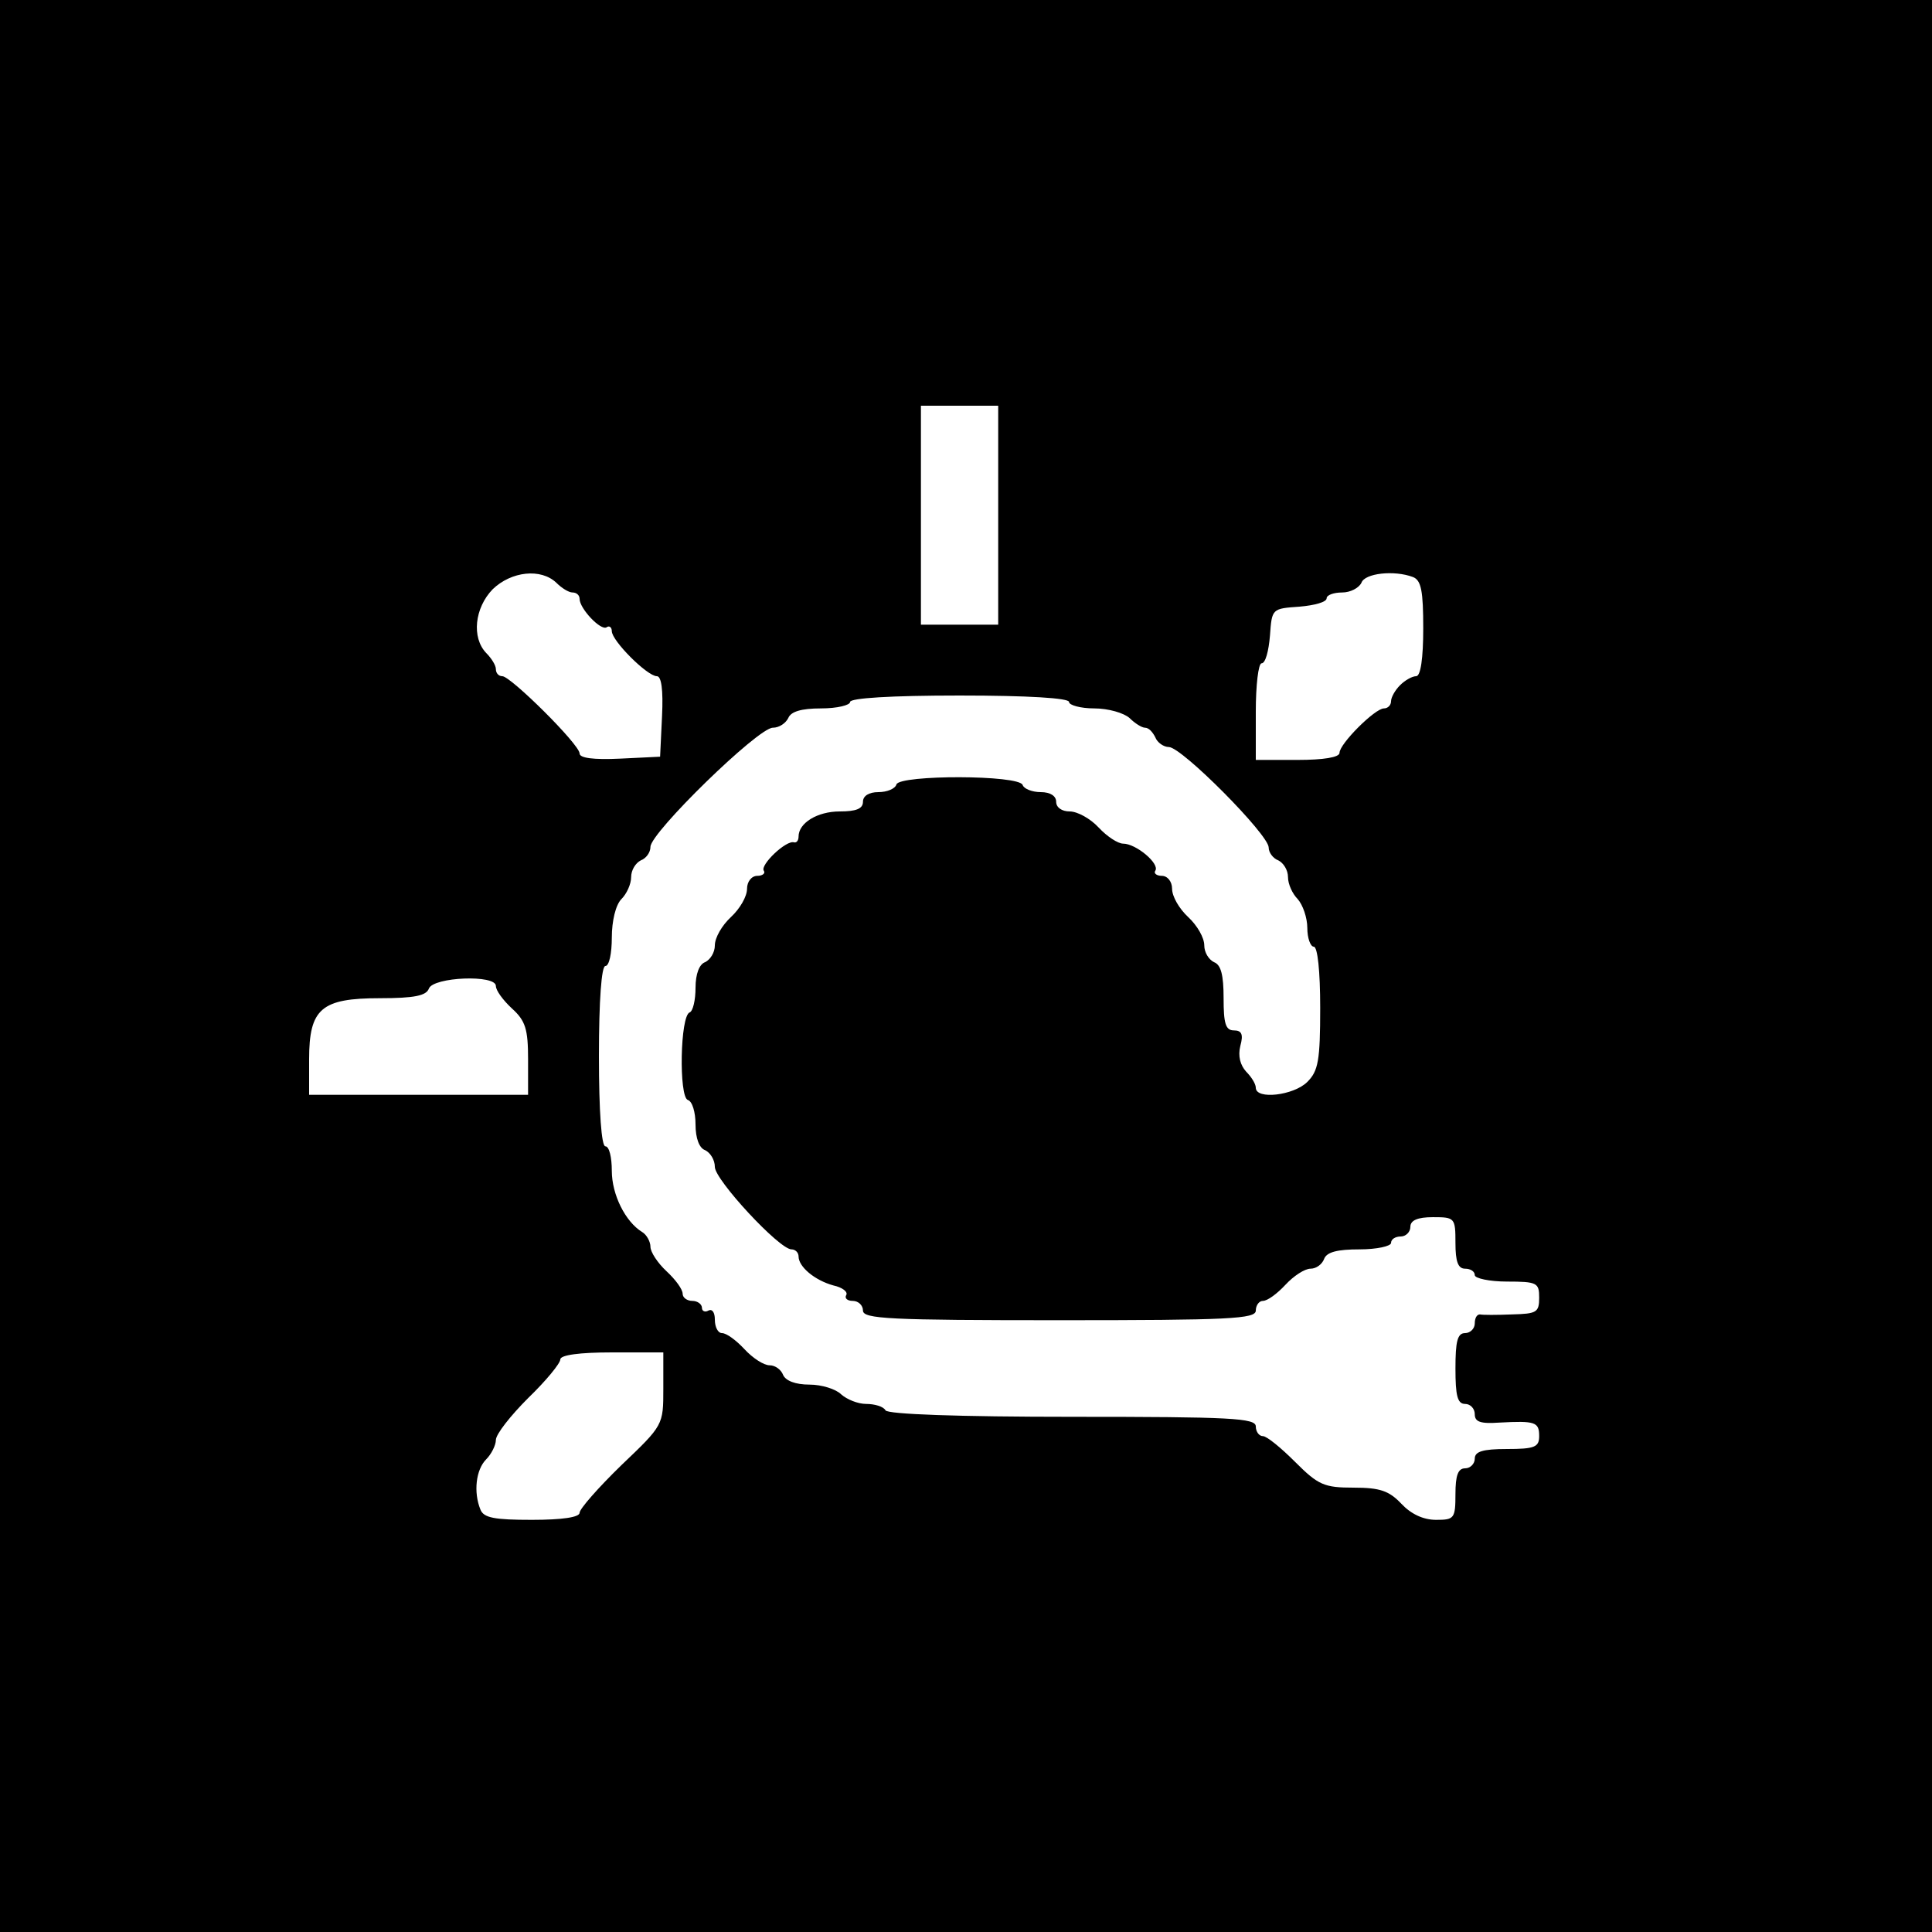 <?xml version="1.0" standalone="no"?>
<!DOCTYPE svg PUBLIC "-//W3C//DTD SVG 20010904//EN"
 "http://www.w3.org/TR/2001/REC-SVG-20010904/DTD/svg10.dtd">
<svg version="1.0" xmlns="http://www.w3.org/2000/svg"
 width="300pt" height="300pt" viewBox="0 0 300 300"
 preserveAspectRatio="xMidYMid meet">
<g transform="translate(0,300) scale(0.1,-0.1)"
fill="#000000" stroke="none">
<path d="M0 1500 l0 -1500 1500 0 1500 0 0 1500 0 1500 -1500 0 -1500 0 0
-1500z m1550 700 l0 -170 -60 0 -60 0 0 170 0 170 60 0 60 0 0 -170z m-686
-105 c8 -8 19 -15 25 -15 6 0 11 -4 11 -10 0 -15 33 -50 42 -44 4 3 8 0 8 -6
0 -15 55 -70 70 -70 7 0 10 -21 8 -62 l-3 -63 -62 -3 c-42 -2 -63 1 -63 8 0
14 -107 120 -120 120 -6 0 -10 5 -10 11 0 6 -7 17 -15 25 -23 24 -18 70 10 99
29 28 75 33 99 10z m1330 9 c13 -5 16 -22 16 -80 0 -46 -4 -74 -11 -74 -6 0
-17 -6 -25 -14 -8 -8 -14 -19 -14 -25 0 -6 -5 -11 -11 -11 -14 0 -69 -55 -69
-69 0 -7 -25 -11 -65 -11 l-65 0 0 75 c0 41 4 75 9 75 6 0 11 19 13 43 3 42 3
42 46 45 23 2 42 7 42 13 0 5 11 9 24 9 13 0 26 7 30 15 5 15 51 20 80 9z
m-534 -194 c0 -5 18 -10 39 -10 22 0 46 -7 55 -15 8 -8 19 -15 24 -15 6 0 12
-7 16 -15 3 -8 13 -15 21 -15 20 0 155 -136 155 -156 0 -8 7 -17 15 -20 8 -4
15 -15 15 -26 0 -11 7 -26 15 -34 8 -9 15 -29 15 -45 0 -16 5 -29 10 -29 6 0
10 -38 10 -95 0 -82 -3 -98 -20 -115 -21 -21 -80 -28 -80 -9 0 6 -7 17 -15 25
-9 10 -13 24 -9 40 5 18 2 24 -10 24 -13 0 -16 11 -16 50 0 36 -4 52 -15 56
-8 4 -15 15 -15 26 0 12 -11 31 -25 44 -14 13 -25 32 -25 44 0 11 -7 20 -16
20 -8 0 -13 4 -10 8 7 11 -30 42 -50 42 -8 0 -25 11 -38 25 -13 14 -33 25 -45
25 -12 0 -21 6 -21 15 0 9 -9 15 -24 15 -13 0 -26 5 -28 11 -5 16 -191 16
-196 1 -2 -7 -15 -12 -28 -12 -15 0 -24 -6 -24 -15 0 -11 -11 -15 -36 -15 -35
0 -64 -18 -64 -39 0 -6 -3 -10 -7 -9 -12 4 -53 -35 -47 -44 3 -4 -2 -8 -10 -8
-9 0 -16 -9 -16 -20 0 -12 -11 -31 -25 -44 -14 -13 -25 -32 -25 -44 0 -11 -7
-22 -15 -26 -9 -3 -15 -18 -15 -40 0 -19 -4 -36 -9 -38 -15 -5 -17 -131 -3
-136 7 -2 12 -19 12 -38 0 -22 6 -37 15 -40 8 -4 15 -15 15 -26 0 -20 100
-128 119 -128 6 0 11 -5 11 -11 0 -16 25 -37 54 -45 14 -3 23 -10 20 -15 -3
-5 2 -9 10 -9 9 0 16 -7 16 -15 0 -13 41 -15 305 -15 264 0 305 2 305 15 0 8
5 15 11 15 7 0 22 11 35 25 13 14 30 25 39 25 9 0 18 7 21 15 4 11 21 15 55
15 27 0 49 5 49 10 0 6 7 10 15 10 8 0 15 7 15 15 0 10 11 15 35 15 34 0 35
-1 35 -40 0 -29 4 -40 15 -40 8 0 15 -4 15 -10 0 -5 23 -10 50 -10 47 0 50 -2
50 -25 0 -23 -4 -25 -42 -26 -24 -1 -46 -1 -50 0 -5 0 -8 -6 -8 -14 0 -8 -7
-15 -15 -15 -12 0 -15 -13 -15 -55 0 -42 3 -55 15 -55 8 0 15 -7 15 -16 0 -12
9 -15 38 -13 56 3 62 1 62 -21 0 -17 -7 -20 -50 -20 -38 0 -50 -4 -50 -15 0
-8 -7 -15 -15 -15 -11 0 -15 -11 -15 -40 0 -38 -2 -40 -30 -40 -20 0 -39 9
-54 25 -19 20 -33 25 -74 25 -46 0 -55 4 -91 40 -22 22 -44 40 -50 40 -6 0
-11 7 -11 15 0 13 -38 15 -284 15 -179 0 -287 4 -291 10 -3 6 -17 10 -30 10
-13 0 -30 7 -39 15 -8 8 -30 15 -49 15 -22 0 -37 6 -41 15 -3 8 -12 15 -21 15
-9 0 -26 11 -39 25 -13 14 -28 25 -35 25 -6 0 -11 9 -11 21 0 11 -4 17 -10 14
-5 -3 -10 -1 -10 4 0 6 -7 11 -15 11 -8 0 -15 5 -15 11 0 7 -11 22 -25 35 -14
13 -25 30 -25 38 0 8 -6 19 -13 23 -26 16 -47 58 -47 95 0 21 -4 38 -10 38 -6
0 -10 53 -10 140 0 87 4 140 10 140 6 0 10 20 10 44 0 26 6 51 15 60 8 8 15
23 15 34 0 11 7 22 15 26 8 3 15 12 15 21 0 22 167 185 190 185 10 0 20 7 24
15 4 10 20 15 51 15 25 0 45 5 45 10 0 6 63 10 170 10 107 0 170 -4 170 -10z
m-890 -441 c0 -7 11 -22 25 -35 21 -19 25 -32 25 -79 l0 -55 -170 0 -170 0 0
55 c0 79 19 95 110 95 54 0 72 4 76 15 7 18 104 22 104 4z m260 -625 c0 -57 0
-57 -65 -119 -36 -35 -65 -68 -65 -74 0 -7 -27 -11 -74 -11 -58 0 -75 3 -80
16 -11 27 -7 62 9 78 8 8 15 22 15 30 0 9 23 38 50 65 28 27 50 54 50 60 0 7
30 11 80 11 l80 0 0 -56z"/>
</g>
</svg>
